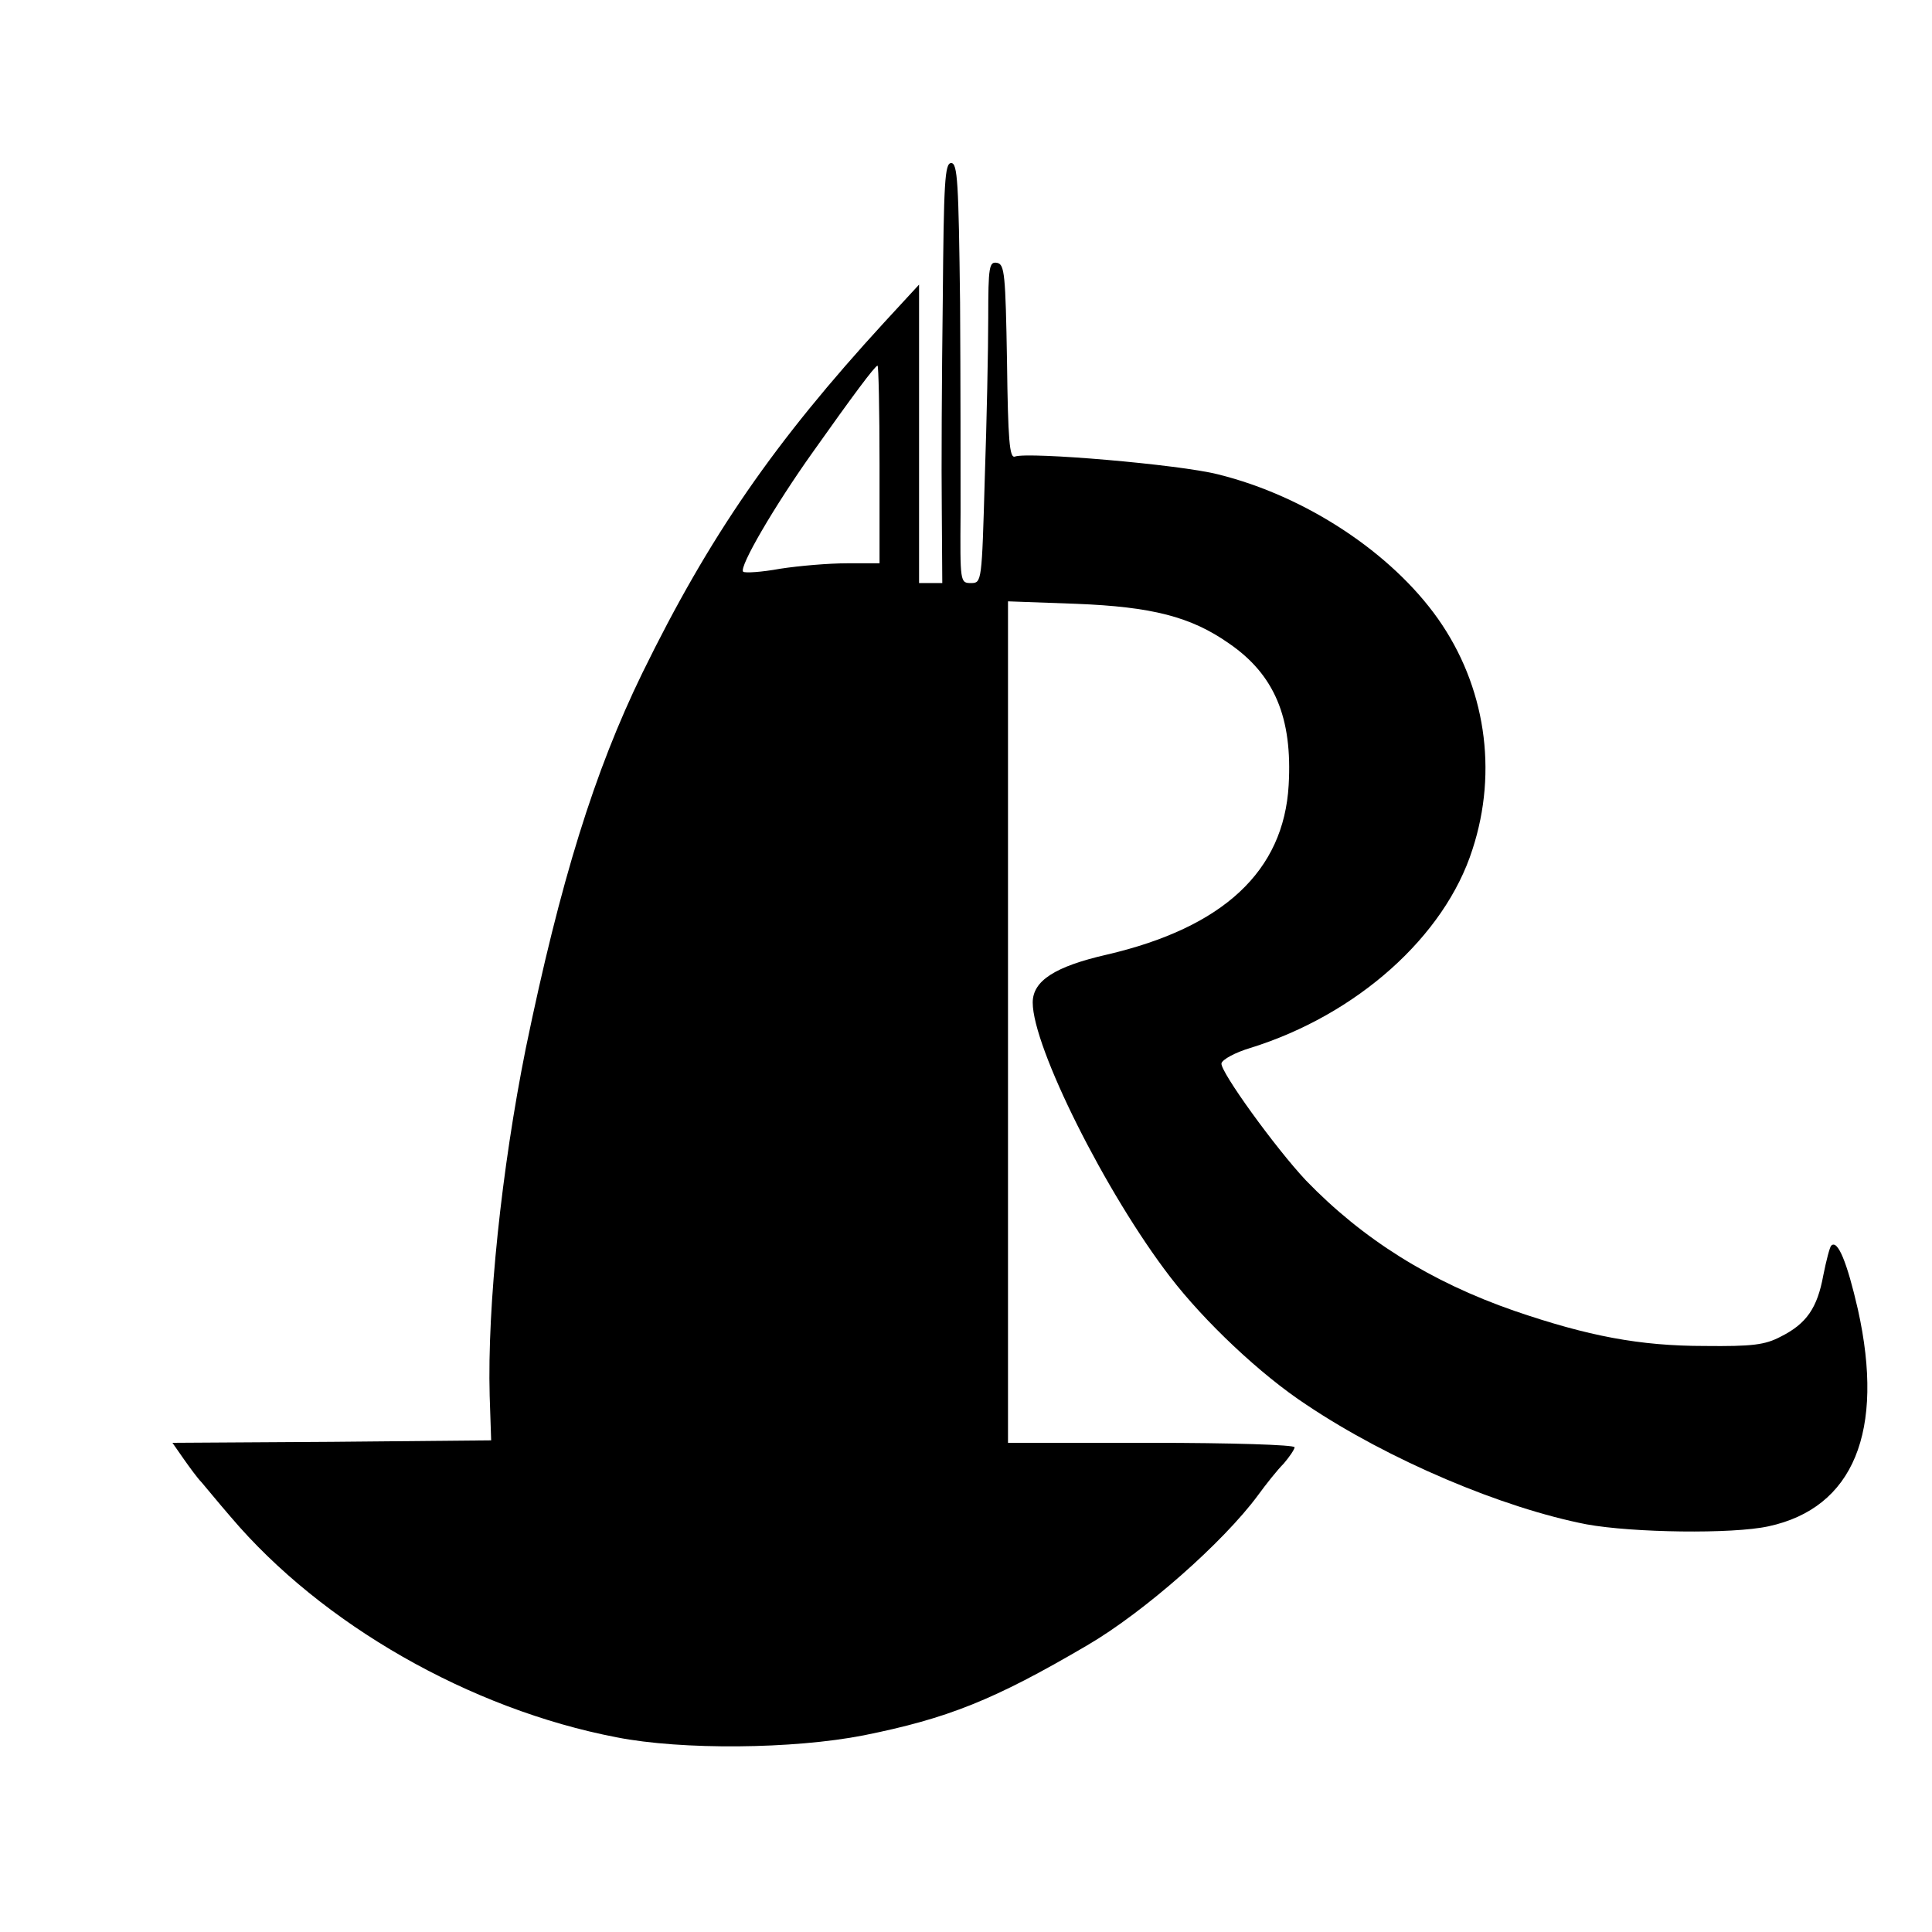 <?xml version="1.0" standalone="no"?>
<!DOCTYPE svg PUBLIC "-//W3C//DTD SVG 20010904//EN"
 "http://www.w3.org/TR/2001/REC-SVG-20010904/DTD/svg10.dtd">
<svg version="1.0" xmlns="http://www.w3.org/2000/svg"
 width="391pt" height="391pt" viewBox="0 0 391 391"
 preserveAspectRatio="xMidYMid meet">
<g transform="translate(0,391) scale(0.1,-0.1)"
fill="#000000" stroke="none">
<path d="M1908 3303 c-2 -153 -3 -344 -2 -425 l1 -148 -23 0 -24 0 0 302 0
302 -71 -77 c-221 -241 -353 -431 -489 -709 -97 -199 -166 -421 -236 -760 -49
-244 -78 -521 -73 -703 l3 -90 -322 -3 -323 -2 23 -33 c12 -17 28 -39 36 -47
7 -8 33 -40 59 -70 184 -217 484 -389 781 -446 132 -26 357 -24 500 4 169 34
263 71 452 182 115 67 276 209 346 304 16 22 39 51 52 64 12 14 22 29 22 33 0
5 -130 9 -290 9 l-290 0 0 851 0 852 138 -5 c153 -6 232 -26 309 -80 92 -63
129 -150 121 -287 -10 -174 -132 -288 -368 -343 -105 -24 -150 -53 -150 -97 0
-90 148 -386 278 -555 69 -90 183 -198 276 -259 167 -112 397 -209 567 -242
93 -17 295 -20 368 -4 172 37 236 192 181 439 -22 96 -41 142 -54 129 -3 -3
-10 -30 -16 -60 -12 -66 -34 -98 -86 -124 -32 -17 -58 -20 -154 -19 -132 0
-236 20 -385 71 -170 59 -307 145 -422 264 -62 66 -174 221 -171 237 2 8 28
22 58 31 216 67 394 226 450 402 52 159 26 331 -70 467 -94 133 -267 248 -445
292 -78 20 -384 46 -411 36 -11 -4 -14 34 -16 192 -3 178 -5 197 -20 200 -16
3 -18 -7 -18 -111 0 -62 -3 -209 -7 -325 -6 -210 -6 -212 -28 -212 -22 0 -22
2 -21 143 0 78 0 269 -1 425 -3 243 -5 282 -18 282 -13 0 -15 -39 -17 -277z
m-128 -333 l0 -200 -66 0 c-36 0 -96 -5 -135 -11 -38 -7 -72 -9 -75 -6 -9 9
64 134 141 242 80 113 126 175 131 175 2 0 4 -90 4 -200z"/>
</g>
</svg>
